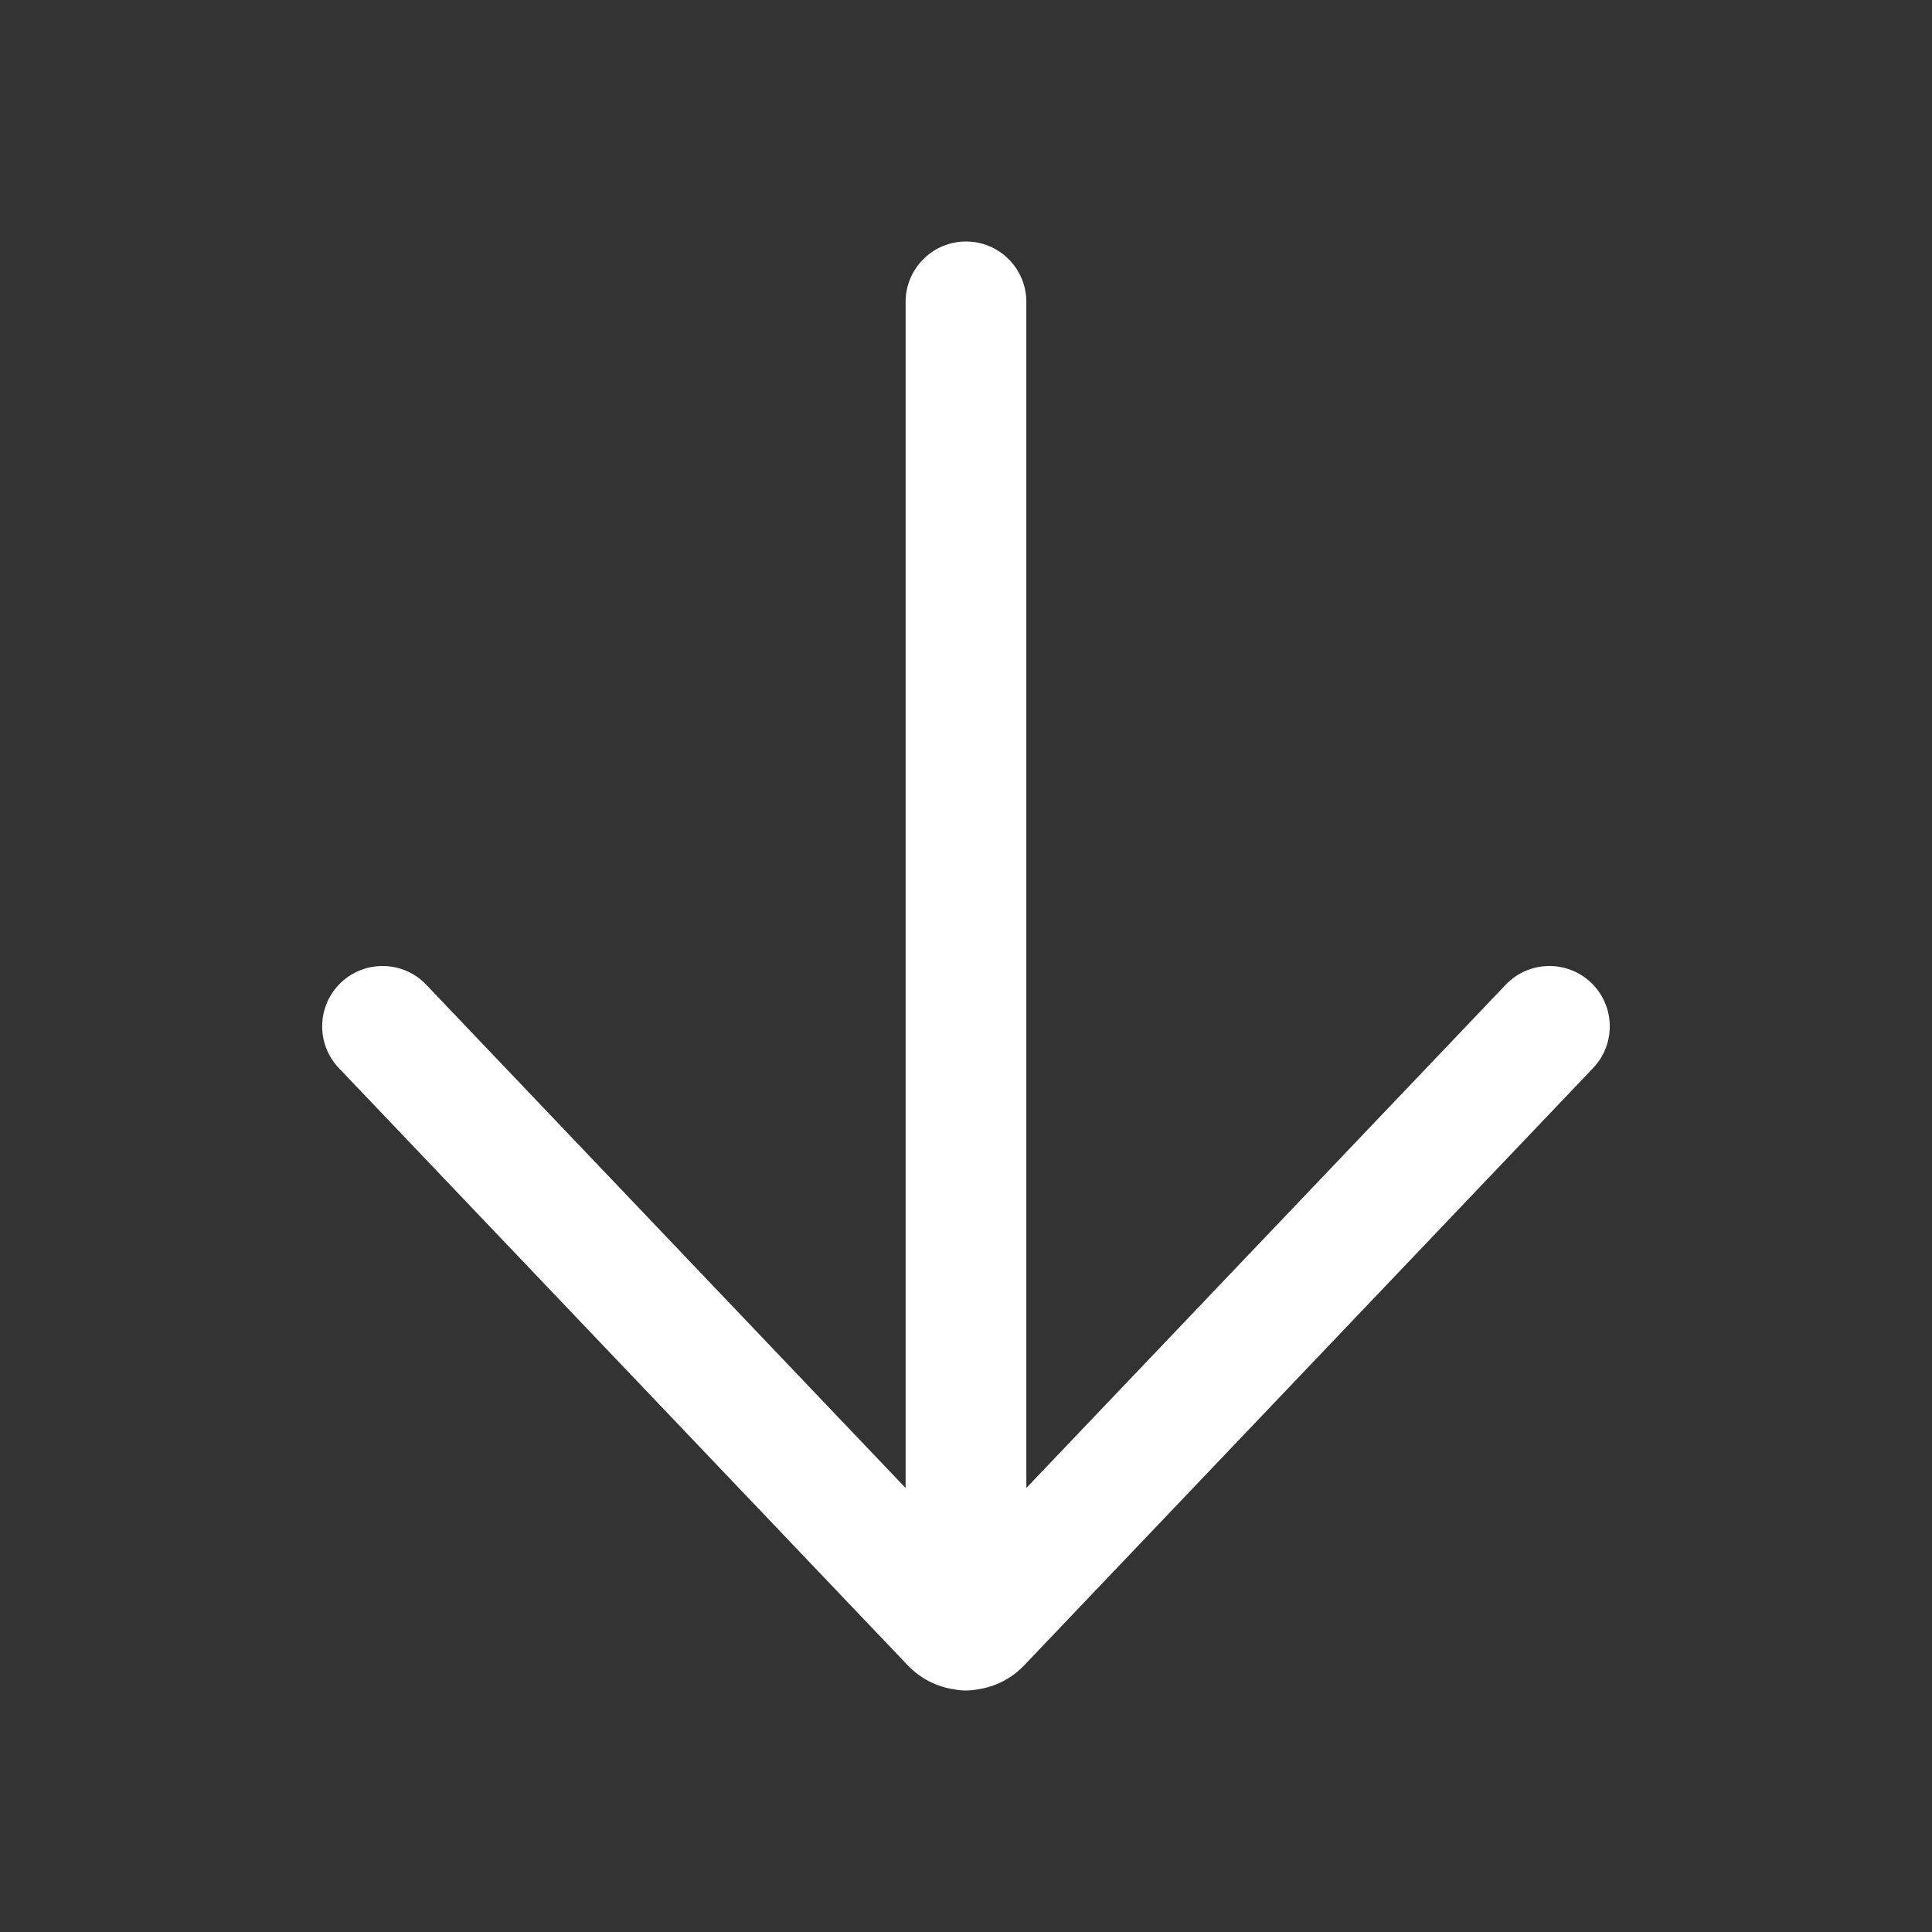 <svg width="43" height="43" viewBox="0 0 43 43" fill="none" xmlns="http://www.w3.org/2000/svg">
<rect x="0" y="0" width="43" height="43" fill="#333333" stroke="none"/>
<path d="M35.458 23.771C35.97 23.233 35.949 22.383 35.412 21.871C34.874 21.359 34.024 21.38 33.512 21.917L22.843 33.117V6.719C22.843 5.977 22.242 5.375 21.5 5.375C20.758 5.375 20.156 5.977 20.156 6.719V33.118L9.487 21.917C8.975 21.38 8.124 21.359 7.587 21.871C7.05 22.383 7.029 23.233 7.541 23.771L20.202 37.063C20.491 37.366 20.859 37.545 21.241 37.6C21.325 37.616 21.411 37.625 21.5 37.625C21.589 37.625 21.676 37.616 21.76 37.6C22.142 37.544 22.509 37.365 22.797 37.063L35.458 23.771Z" fill="white"/>
</svg>
